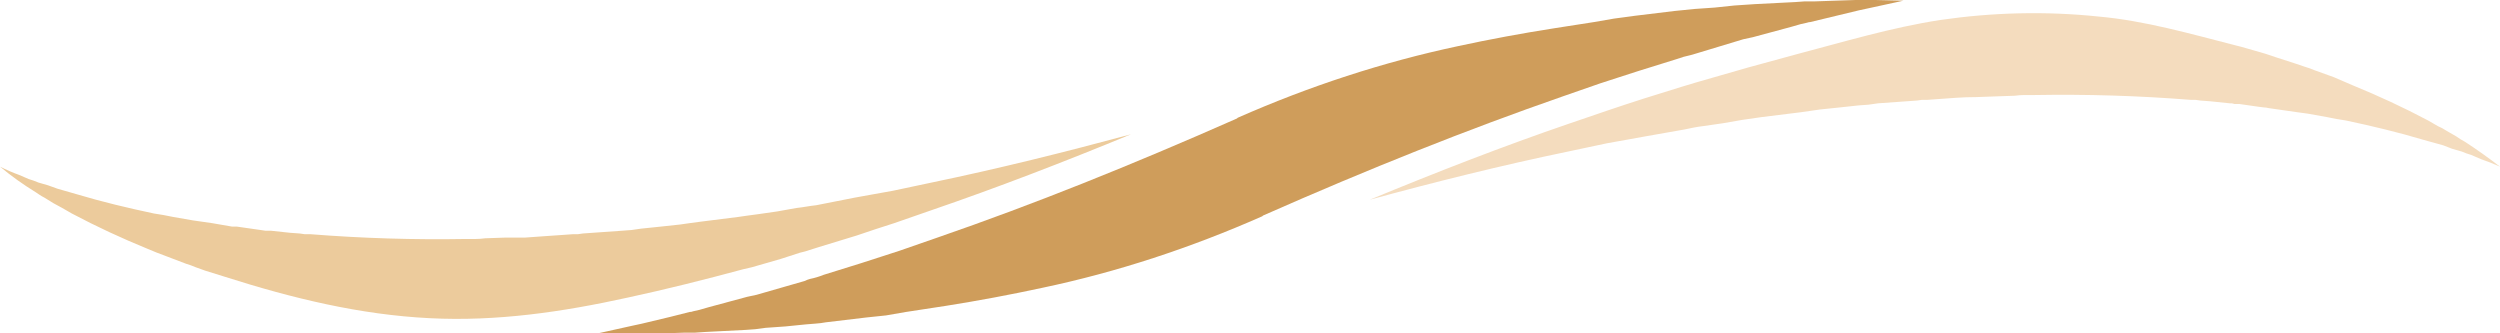 <?xml version="1.0" encoding="UTF-8"?>
<svg xmlns="http://www.w3.org/2000/svg" width="120" height="16" viewBox="0 0 120 16" fill="none">
  <path d="M30.148 14.281C26.995 14.975 23.842 15.438 20.624 15.273C17.274 15.108 14.023 14.314 10.805 13.289L9.852 12.992L9.392 12.827C9.239 12.761 9.086 12.705 8.933 12.661L7.98 12.298C7.674 12.188 7.367 12.066 7.061 11.934C5.846 11.438 4.631 10.876 3.448 10.248L2.989 9.984C2.857 9.917 2.715 9.84 2.562 9.752L2.135 9.488C2.047 9.444 1.97 9.4 1.905 9.355L1.708 9.223C1.117 8.86 0.558 8.463 0 8C0.307 8.154 0.613 8.287 0.92 8.397L1.379 8.595C1.533 8.639 1.686 8.694 1.839 8.76L2.069 8.827L2.299 8.893L2.759 9.058C3.065 9.146 3.372 9.234 3.678 9.322C4.893 9.686 6.141 9.984 7.389 10.248C7.696 10.292 8.002 10.347 8.309 10.413L9.261 10.579C9.414 10.601 9.568 10.623 9.721 10.645L10.181 10.711L11.133 10.876C11.199 10.876 11.275 10.876 11.363 10.876L11.593 10.909L12.053 10.975L12.512 11.041L12.742 11.075H12.874H13.005L13.925 11.174L14.384 11.207L14.614 11.24H14.877C17.373 11.438 19.869 11.515 22.364 11.471H22.824C22.978 11.471 23.131 11.46 23.284 11.438L24.236 11.405H25.189C25.495 11.383 25.802 11.361 26.108 11.339L27.061 11.273L27.52 11.24C27.586 11.24 27.663 11.24 27.75 11.24L27.98 11.207L29.852 11.075L30.312 11.041L30.772 10.975L31.724 10.876L32.644 10.777C32.797 10.755 32.95 10.733 33.103 10.711L33.596 10.645L35.435 10.413L35.895 10.347L36.388 10.281L37.307 10.149L38.227 9.984C38.555 9.951 38.851 9.884 39.179 9.851L41.018 9.488L41.938 9.322L42.857 9.157L44.729 8.76C47.915 8.099 51.1 7.306 54.286 6.446C51.002 7.802 47.816 9.025 44.729 10.083L42.923 10.711L42.003 11.008L41.117 11.306L39.278 11.868C39.081 11.934 38.873 12 38.654 12.066C38.566 12.088 38.478 12.11 38.391 12.132L37.471 12.43L36.092 12.827L35.665 12.926C33.826 13.422 31.987 13.884 30.148 14.281Z" fill="#ECCB9C"></path>
  <path d="M91.363 0.033L89.688 0.397L89.228 0.496L86.897 1.058C86.853 1.058 86.798 1.069 86.732 1.091C86.645 1.113 86.546 1.135 86.437 1.157L85.977 1.289L84.138 1.785L83.678 1.884L81.379 2.579C81.314 2.601 81.237 2.623 81.15 2.645C80.931 2.689 80.701 2.755 80.46 2.843L78.654 3.405L77.734 3.702L76.814 4L75.008 4.628C70.443 6.215 65.714 8.099 60.624 10.347C60.624 10.347 60.613 10.358 60.591 10.38C57.143 11.901 53.629 13.058 50.017 13.818C48.484 14.149 46.951 14.435 45.419 14.678L43.481 14.975L42.529 15.14L41.576 15.24L39.639 15.471C39.31 15.537 38.982 15.537 38.687 15.57L37.701 15.669L36.749 15.736L36.256 15.802L35.797 15.835L33.859 15.934L33.366 15.967C33.213 15.967 33.049 15.967 32.874 15.967L31.921 16H30.936H30.476H29.984H28.703L30.345 15.636L30.805 15.537L32.184 15.207L33.103 14.975C33.169 14.975 33.224 14.964 33.268 14.942C33.377 14.92 33.476 14.898 33.563 14.876L34.023 14.744L35.862 14.248L36.322 14.149L37.701 13.752L38.621 13.488C38.708 13.444 38.796 13.411 38.883 13.388C39.102 13.344 39.321 13.278 39.54 13.19L41.347 12.628L42.266 12.331L43.186 12.033L44.992 11.405C49.59 9.818 54.286 7.934 59.376 5.686C59.398 5.664 59.409 5.653 59.409 5.653C62.857 4.132 66.404 2.975 69.984 2.215C71.516 1.884 73.06 1.598 74.614 1.355L76.519 1.058L77.471 0.893L78.457 0.76L80.361 0.529C80.69 0.496 81.018 0.463 81.347 0.43L82.299 0.364L83.251 0.264L83.744 0.231L84.237 0.198L86.174 0.099L86.634 0.066C86.809 0.066 86.973 0.066 87.126 0.066L88.079 0.033L89.064 0H89.557H90.016L91.363 0.033Z" fill="#CF9D5B"></path>
  <path d="M120 8C119.704 7.868 119.376 7.736 119.08 7.636L118.621 7.438C118.467 7.394 118.314 7.339 118.161 7.273L117.931 7.207L117.701 7.141L117.274 6.975C116.946 6.887 116.628 6.799 116.322 6.711C115.107 6.347 113.859 6.05 112.611 5.785C112.304 5.741 111.998 5.686 111.691 5.62L110.772 5.455C110.618 5.433 110.454 5.411 110.279 5.388L109.819 5.322L108.9 5.19C108.812 5.168 108.736 5.157 108.67 5.157L108.407 5.124L107.947 5.058L107.488 4.992H107.258L107.126 4.959H107.028L106.075 4.86L105.616 4.826L105.386 4.793H105.156C102.66 4.595 100.153 4.518 97.635 4.562H97.176C97.022 4.562 96.869 4.573 96.716 4.595L95.763 4.628L94.844 4.661C94.537 4.661 94.22 4.672 93.892 4.694L92.972 4.76L92.512 4.793C92.425 4.793 92.337 4.793 92.249 4.793L92.02 4.826L90.148 4.959L89.688 5.025L89.228 5.058L88.309 5.157L87.356 5.256C87.203 5.278 87.05 5.3 86.897 5.322L86.437 5.388L84.565 5.62L84.105 5.686L83.645 5.752L82.693 5.917L81.773 6.05C81.478 6.083 81.149 6.149 80.854 6.215L78.982 6.545L78.062 6.711L77.143 6.876L75.271 7.273C72.085 7.934 68.9 8.727 65.747 9.587C69.031 8.231 72.184 7.008 75.271 5.95L77.11 5.322L77.997 5.025L78.916 4.727L80.722 4.165C80.941 4.099 81.16 4.033 81.379 3.967C81.467 3.945 81.543 3.923 81.609 3.901L82.529 3.636L83.908 3.24L86.207 2.612C88.473 2.017 90.772 1.322 93.136 0.959C95.632 0.595 98.194 0.529 100.722 0.793C102.956 0.992 105.123 1.62 107.323 2.182L107.455 2.215L107.586 2.248L107.816 2.314L108.276 2.446C108.604 2.534 108.922 2.634 109.228 2.744L110.148 3.041L110.64 3.207C110.794 3.251 110.947 3.306 111.1 3.372L112.02 3.703C112.326 3.835 112.633 3.967 112.939 4.099C114.154 4.595 115.369 5.157 116.552 5.785L117.011 6.05C117.165 6.116 117.307 6.193 117.438 6.281L117.898 6.545C117.964 6.59 118.029 6.634 118.095 6.678L118.325 6.81C118.883 7.174 119.442 7.57 120 8Z" fill="#F4DCBE"></path>
</svg>
